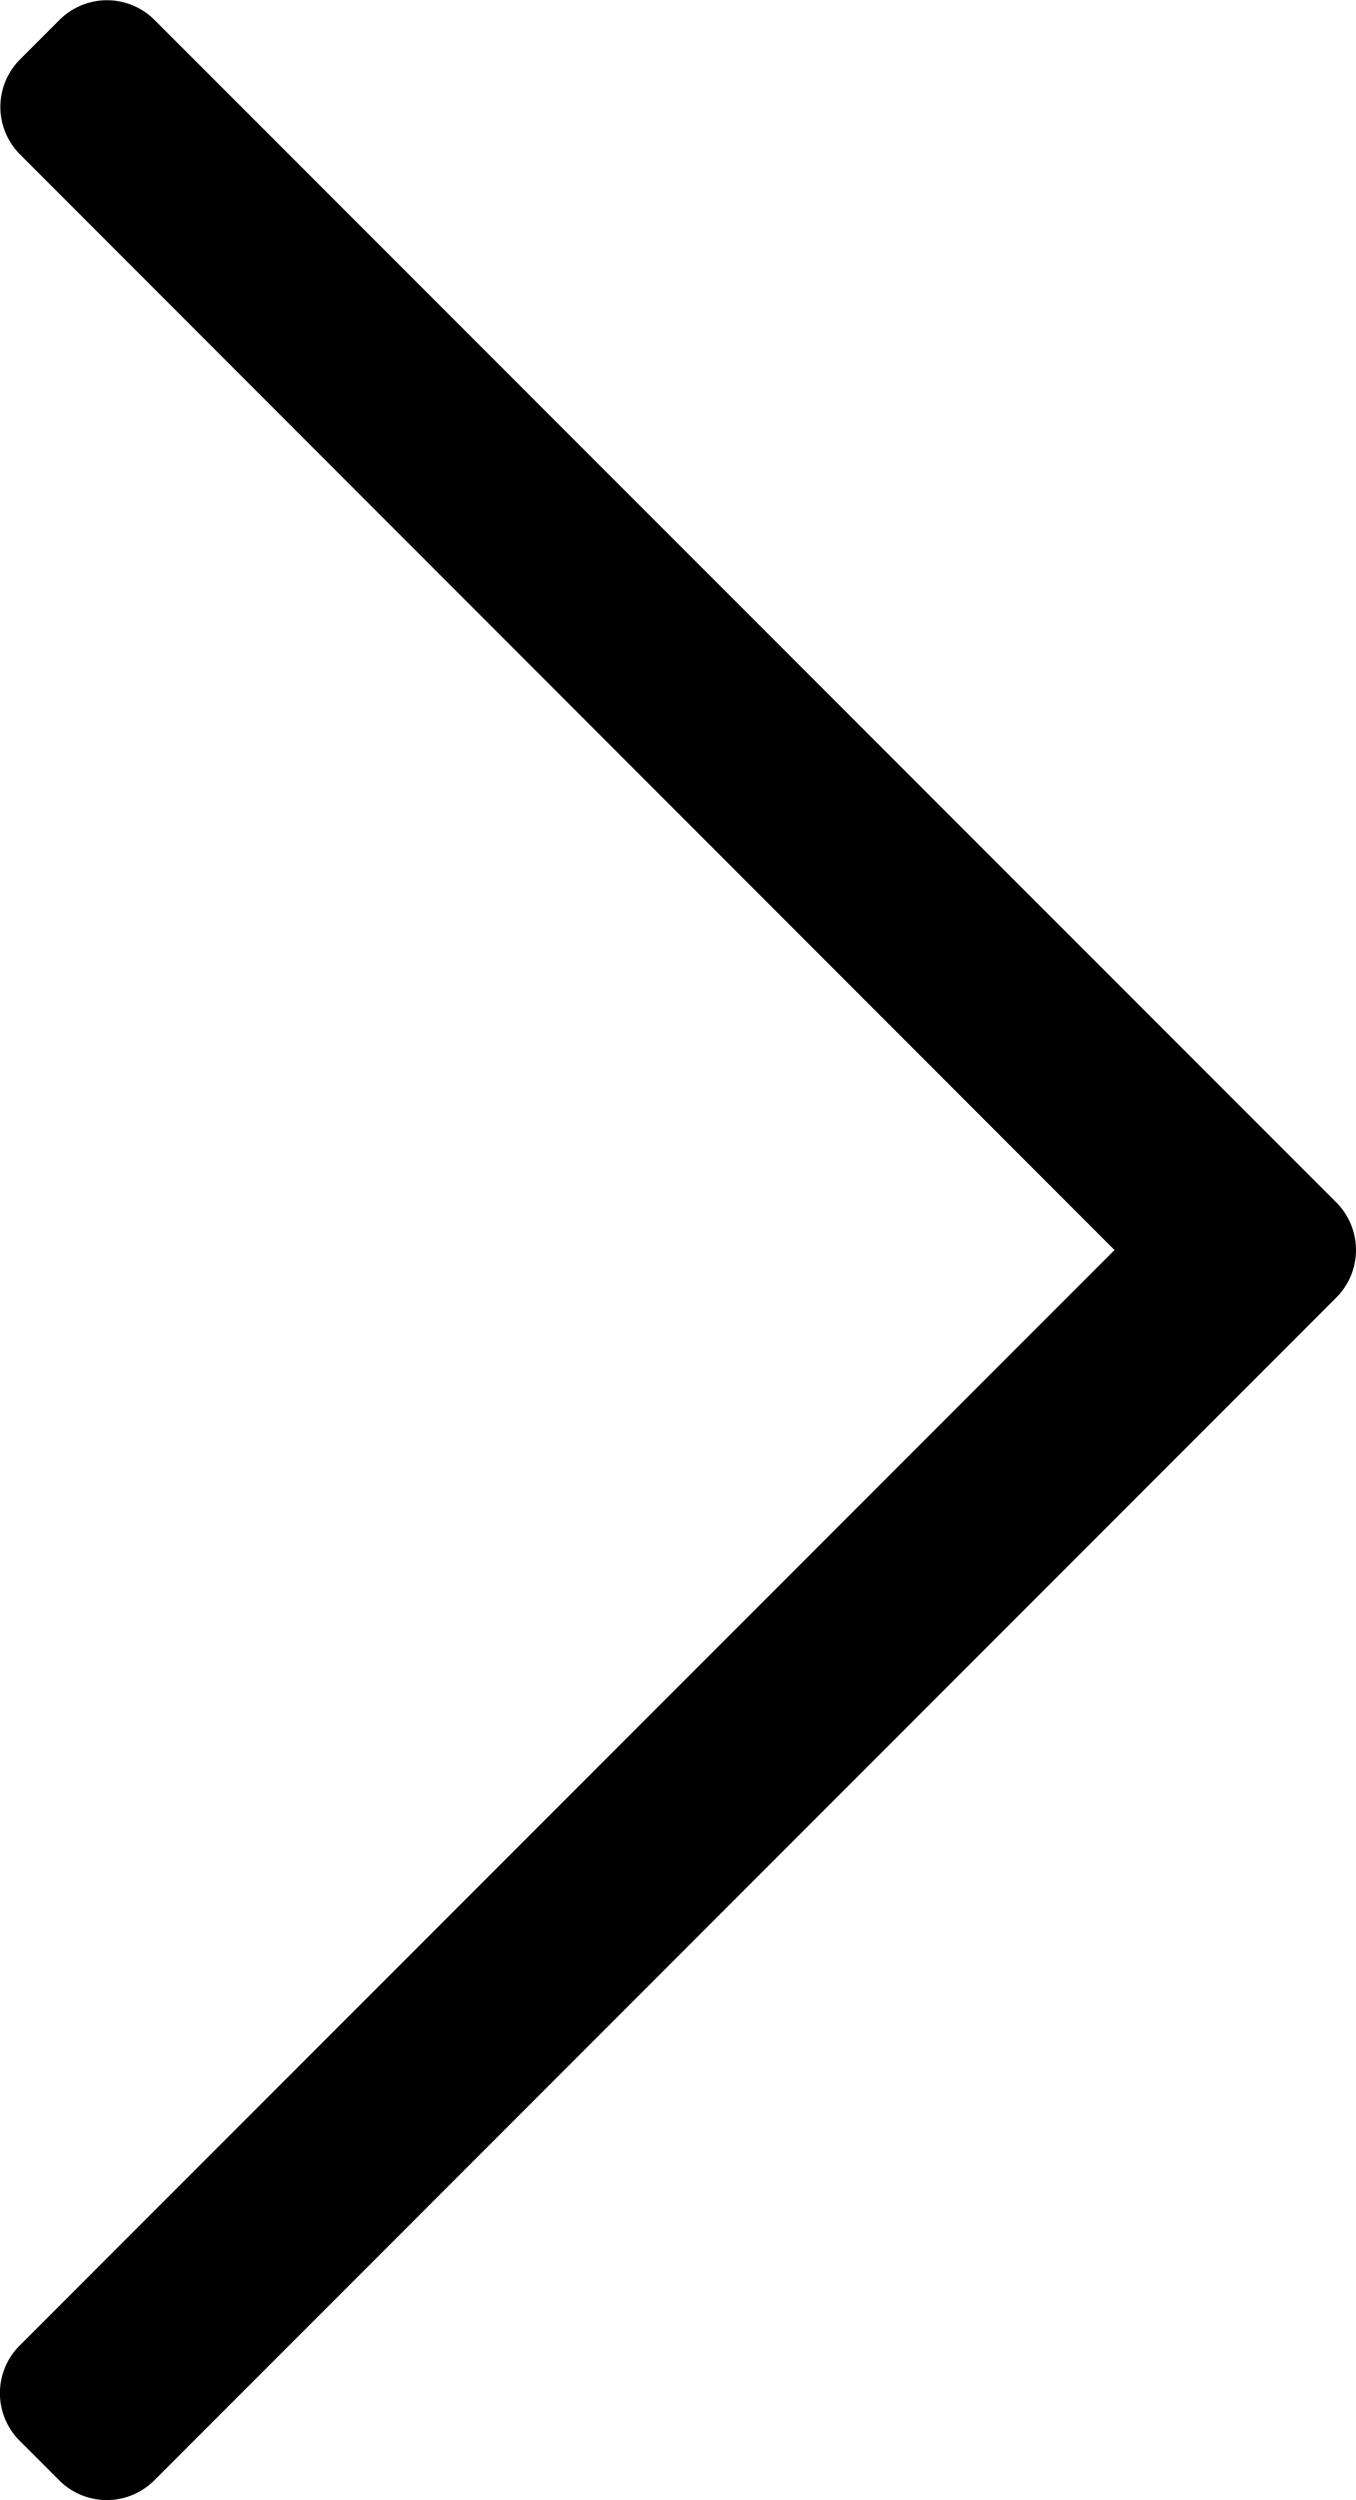 <svg xmlns="http://www.w3.org/2000/svg" width="15.133" height="27.883" viewBox="0 0 15.133 27.883">
  <path id="chevron-right" d="M1.1-25.721l-.442.442a.75.75,0,0,0,0,1.061L12.872-12,.653.218a.75.75,0,0,0,0,1.061l.442.442a.75.75,0,0,0,1.061,0L15.347-11.47a.75.75,0,0,0,0-1.061L2.156-25.721A.75.75,0,0,0,1.1-25.721Z" transform="translate(-0.434 25.941)" fill="#000"/>
</svg>
